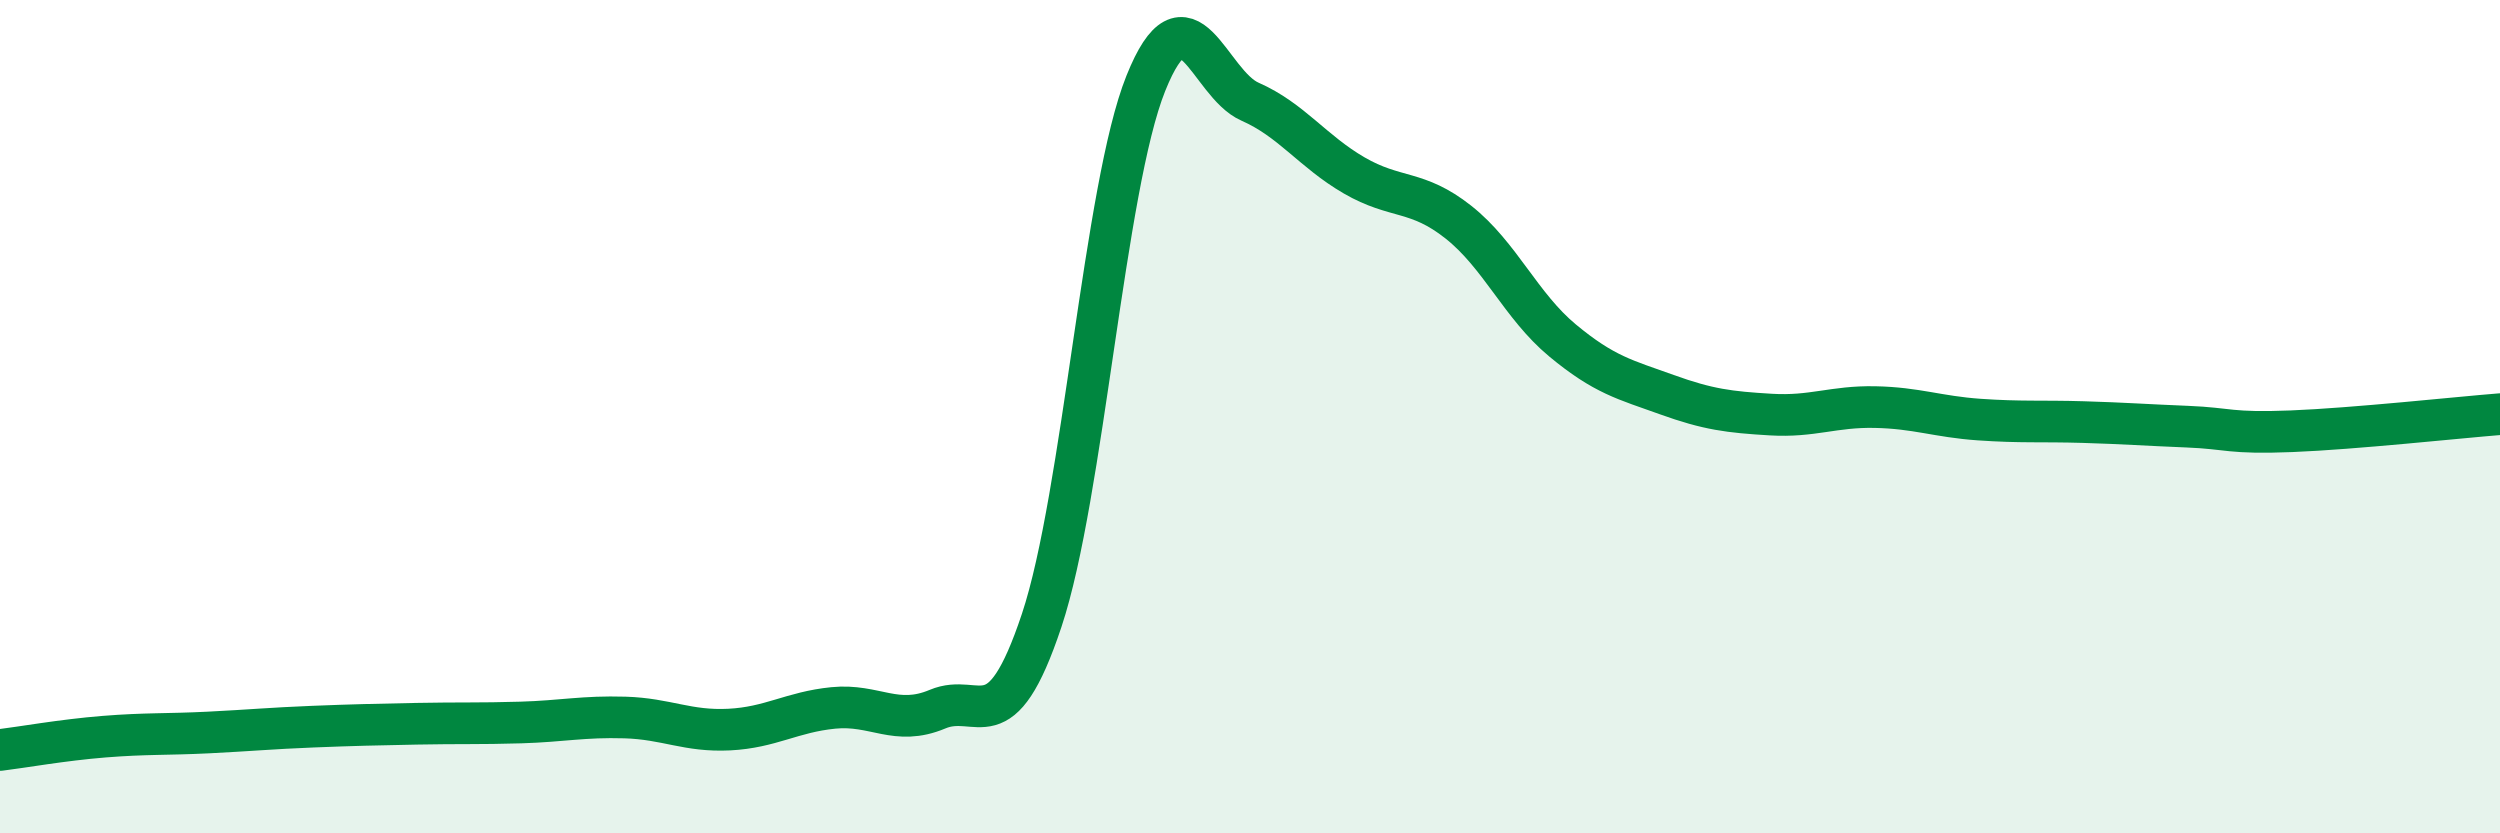 
    <svg width="60" height="20" viewBox="0 0 60 20" xmlns="http://www.w3.org/2000/svg">
      <path
        d="M 0,18 C 0.5,17.94 1.5,17.76 2.5,17.68 C 3.5,17.6 4,17.63 5,17.58 C 6,17.53 6.5,17.48 7.5,17.44 C 8.5,17.4 9,17.39 10,17.37 C 11,17.35 11.5,17.37 12.5,17.34 C 13.5,17.31 14,17.19 15,17.22 C 16,17.25 16.5,17.56 17.5,17.51 C 18.5,17.46 19,17.09 20,16.99 C 21,16.89 21.5,17.44 22.5,17.02 C 23.5,16.6 24,17.89 25,14.89 C 26,11.89 26.5,4.49 27.5,2 C 28.5,-0.49 29,2 30,2.44 C 31,2.88 31.5,3.63 32.5,4.21 C 33.5,4.79 34,4.54 35,5.33 C 36,6.12 36.5,7.34 37.5,8.17 C 38.5,9 39,9.11 40,9.47 C 41,9.83 41.5,9.89 42.5,9.95 C 43.5,10.01 44,9.75 45,9.77 C 46,9.79 46.5,10 47.5,10.07 C 48.5,10.14 49,10.1 50,10.13 C 51,10.16 51.5,10.2 52.5,10.24 C 53.5,10.28 53.5,10.41 55,10.35 C 56.5,10.29 59,10.02 60,9.94L60 20L0 20Z"
        fill="#008740"
        opacity="0.1"
        stroke-linecap="round"
        stroke-linejoin="round"
      />
      <path
        d="M 0,18 C 0.5,17.94 1.5,17.76 2.5,17.68 C 3.5,17.6 4,17.63 5,17.58 C 6,17.53 6.5,17.48 7.5,17.44 C 8.5,17.4 9,17.39 10,17.37 C 11,17.35 11.5,17.37 12.5,17.34 C 13.5,17.31 14,17.19 15,17.22 C 16,17.25 16.5,17.56 17.5,17.51 C 18.5,17.46 19,17.09 20,16.99 C 21,16.89 21.5,17.44 22.5,17.02 C 23.5,16.6 24,17.89 25,14.89 C 26,11.89 26.5,4.49 27.5,2 C 28.5,-0.49 29,2 30,2.44 C 31,2.88 31.5,3.63 32.5,4.21 C 33.5,4.79 34,4.54 35,5.33 C 36,6.12 36.5,7.34 37.5,8.17 C 38.5,9 39,9.11 40,9.47 C 41,9.83 41.5,9.89 42.5,9.95 C 43.5,10.01 44,9.75 45,9.77 C 46,9.79 46.5,10 47.5,10.07 C 48.5,10.14 49,10.1 50,10.13 C 51,10.16 51.5,10.2 52.5,10.24 C 53.5,10.28 53.5,10.41 55,10.35 C 56.5,10.29 59,10.02 60,9.94"
        stroke="#008740"
        stroke-width="1"
        fill="none"
        stroke-linecap="round"
        stroke-linejoin="round"
      />
    </svg>
  